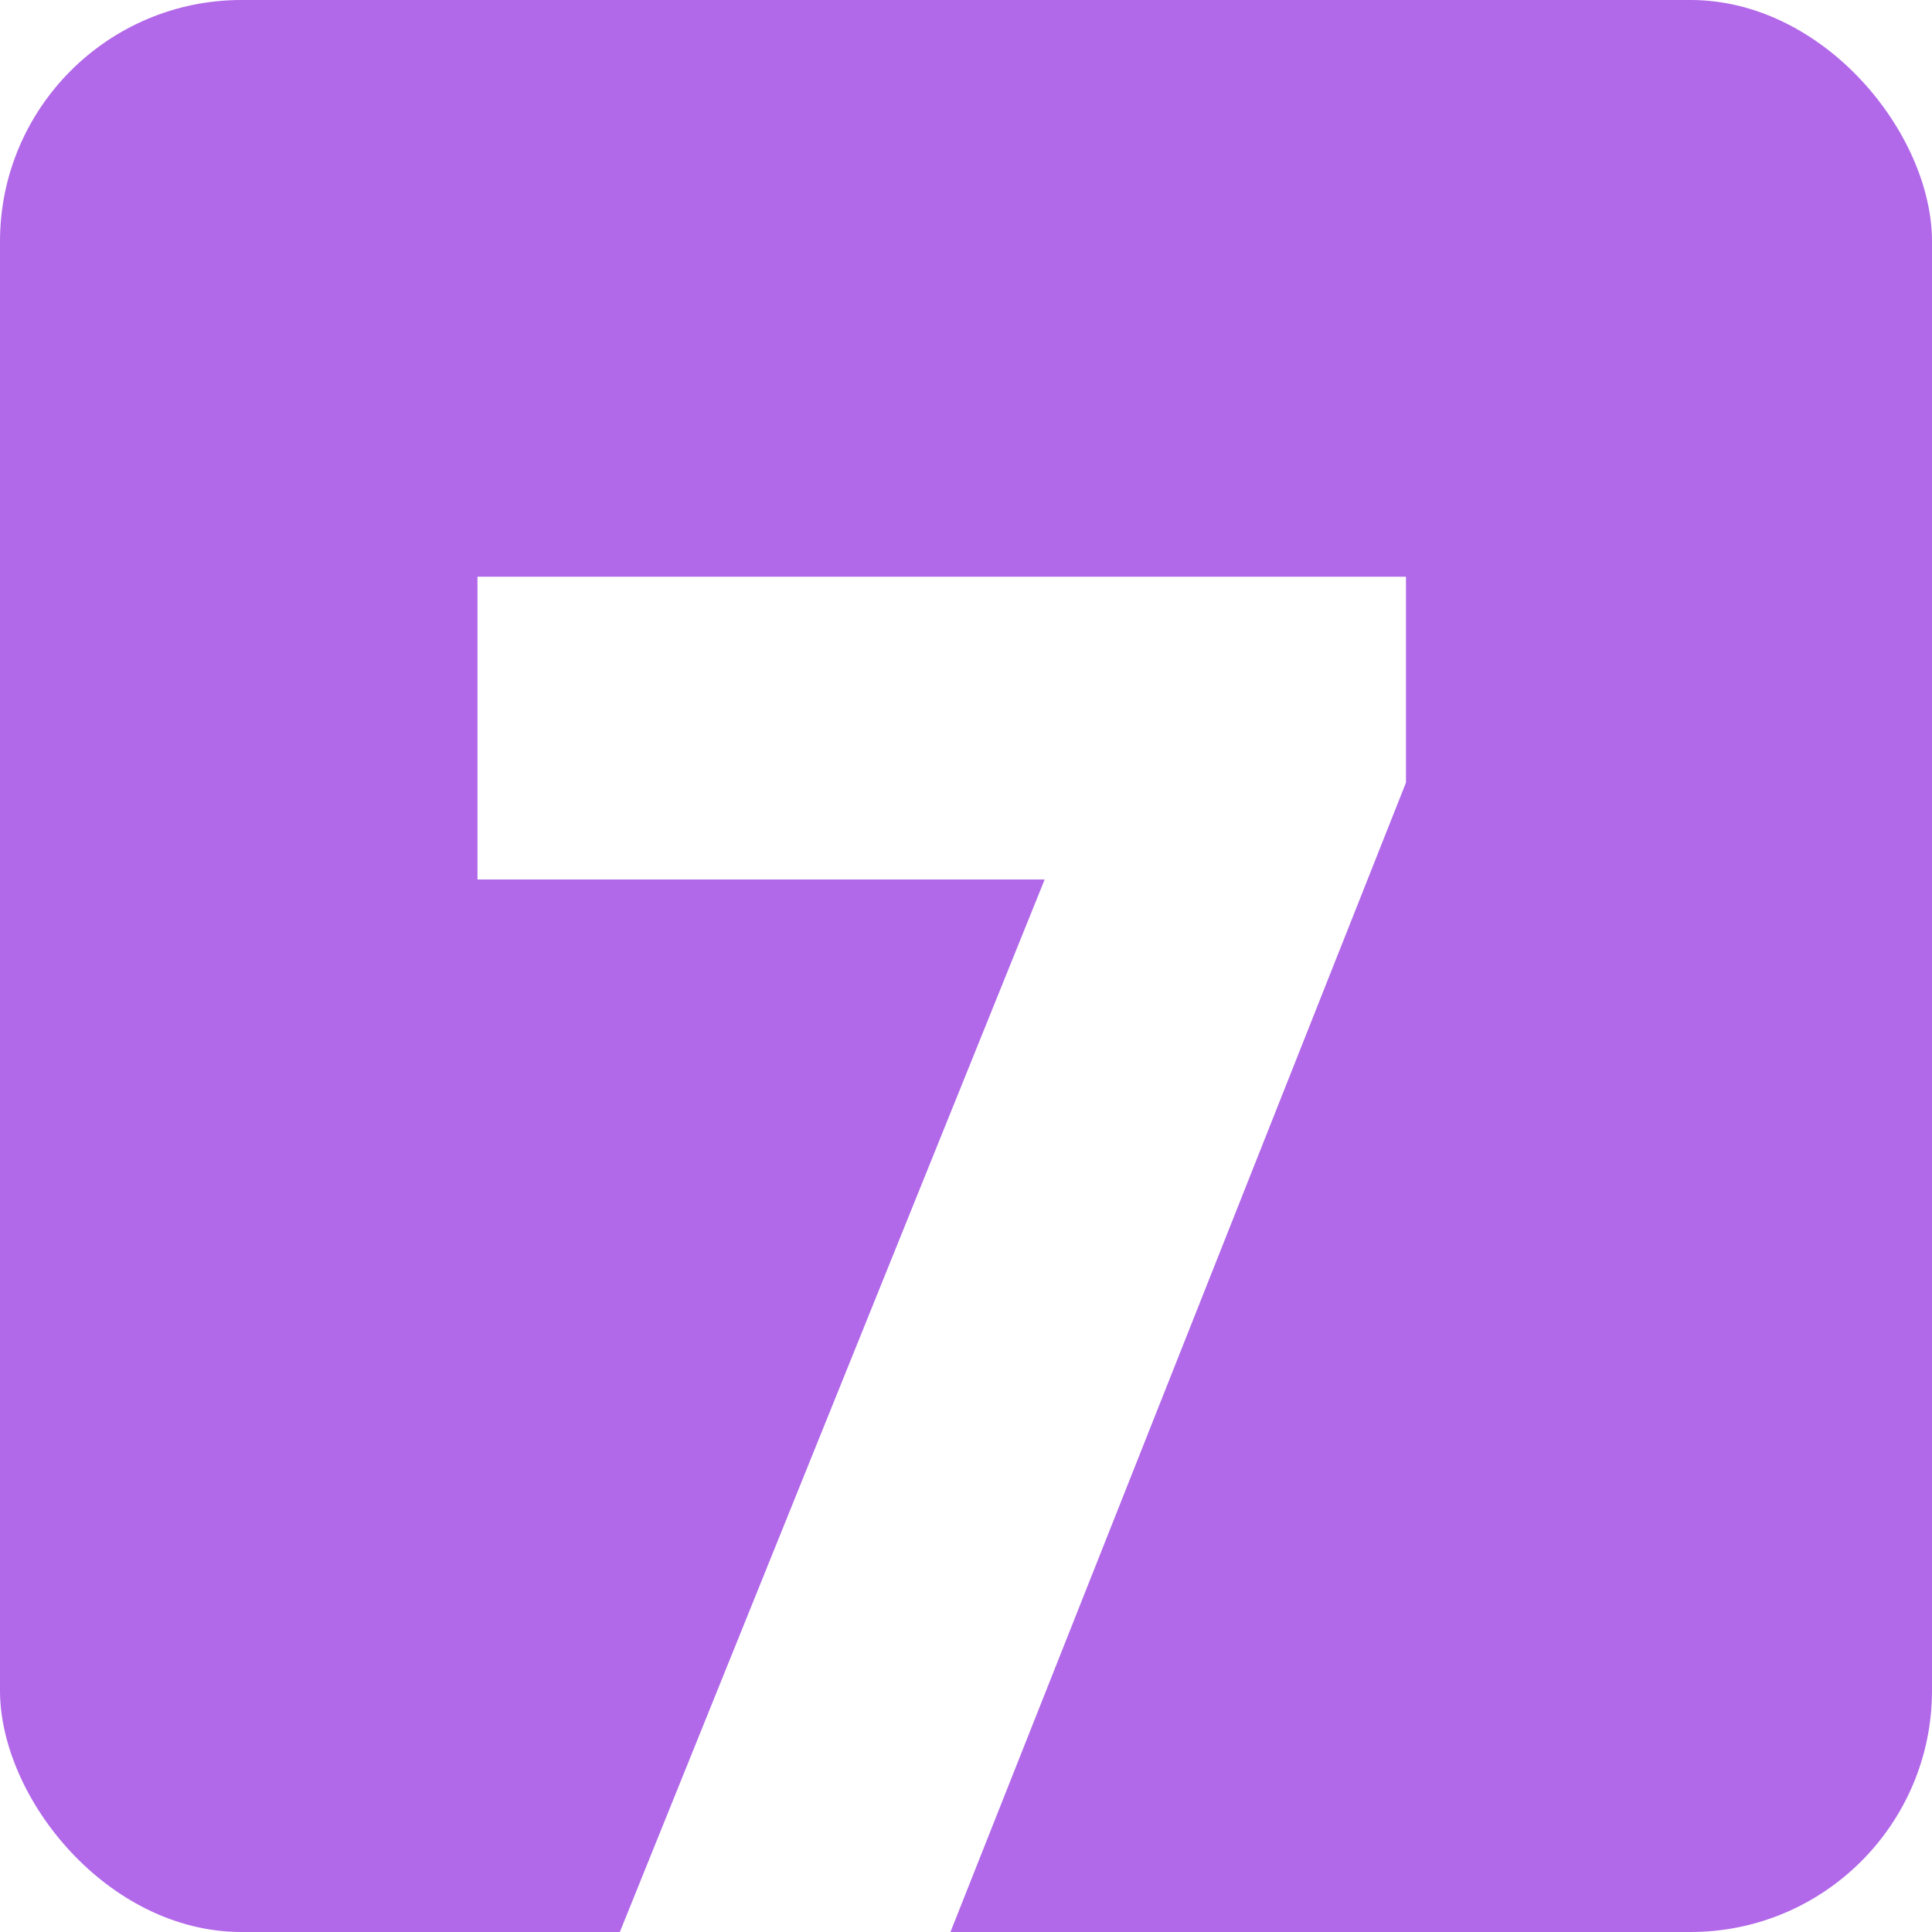 <?xml version="1.0" encoding="UTF-8"?> <svg xmlns="http://www.w3.org/2000/svg" width="268" height="268" viewBox="0 0 268 268" fill="none"> <g clip-path="url(#clip0_37_982)"> <rect width="268" height="268" rx="33.5" fill="#9028E0" fill-opacity="0.7"></rect> <g filter="url(#filter0_d_37_982)"> <path d="M66.233 118V76H195.033V104.56L128.673 272H82.753L144.913 118H66.233Z" fill="white"></path> </g> </g> <defs> <filter id="filter0_d_37_982" x="38.232" y="64" width="184.801" height="252" filterUnits="userSpaceOnUse" color-interpolation-filters="sRGB"> <feFlood flood-opacity="0" result="BackgroundImageFix"></feFlood> <feColorMatrix in="SourceAlpha" type="matrix" values="0 0 0 0 0 0 0 0 0 0 0 0 0 0 0 0 0 0 127 0" result="hardAlpha"></feColorMatrix> <feOffset dy="4"></feOffset> <feGaussianBlur stdDeviation="3.5"></feGaussianBlur> <feComposite in2="hardAlpha" operator="out"></feComposite> <feColorMatrix type="matrix" values="0 0 0 0 0.565 0 0 0 0 0.157 0 0 0 0 0.878 0 0 0 0.6 0"></feColorMatrix> <feBlend mode="normal" in2="BackgroundImageFix" result="effect1_dropShadow_37_982"></feBlend> <feBlend mode="normal" in="SourceGraphic" in2="effect1_dropShadow_37_982" result="shape"></feBlend> </filter> <clipPath id="clip0_37_982"> <rect width="268" height="268" rx="33.5" fill="white"></rect> </clipPath> </defs> </svg> 
